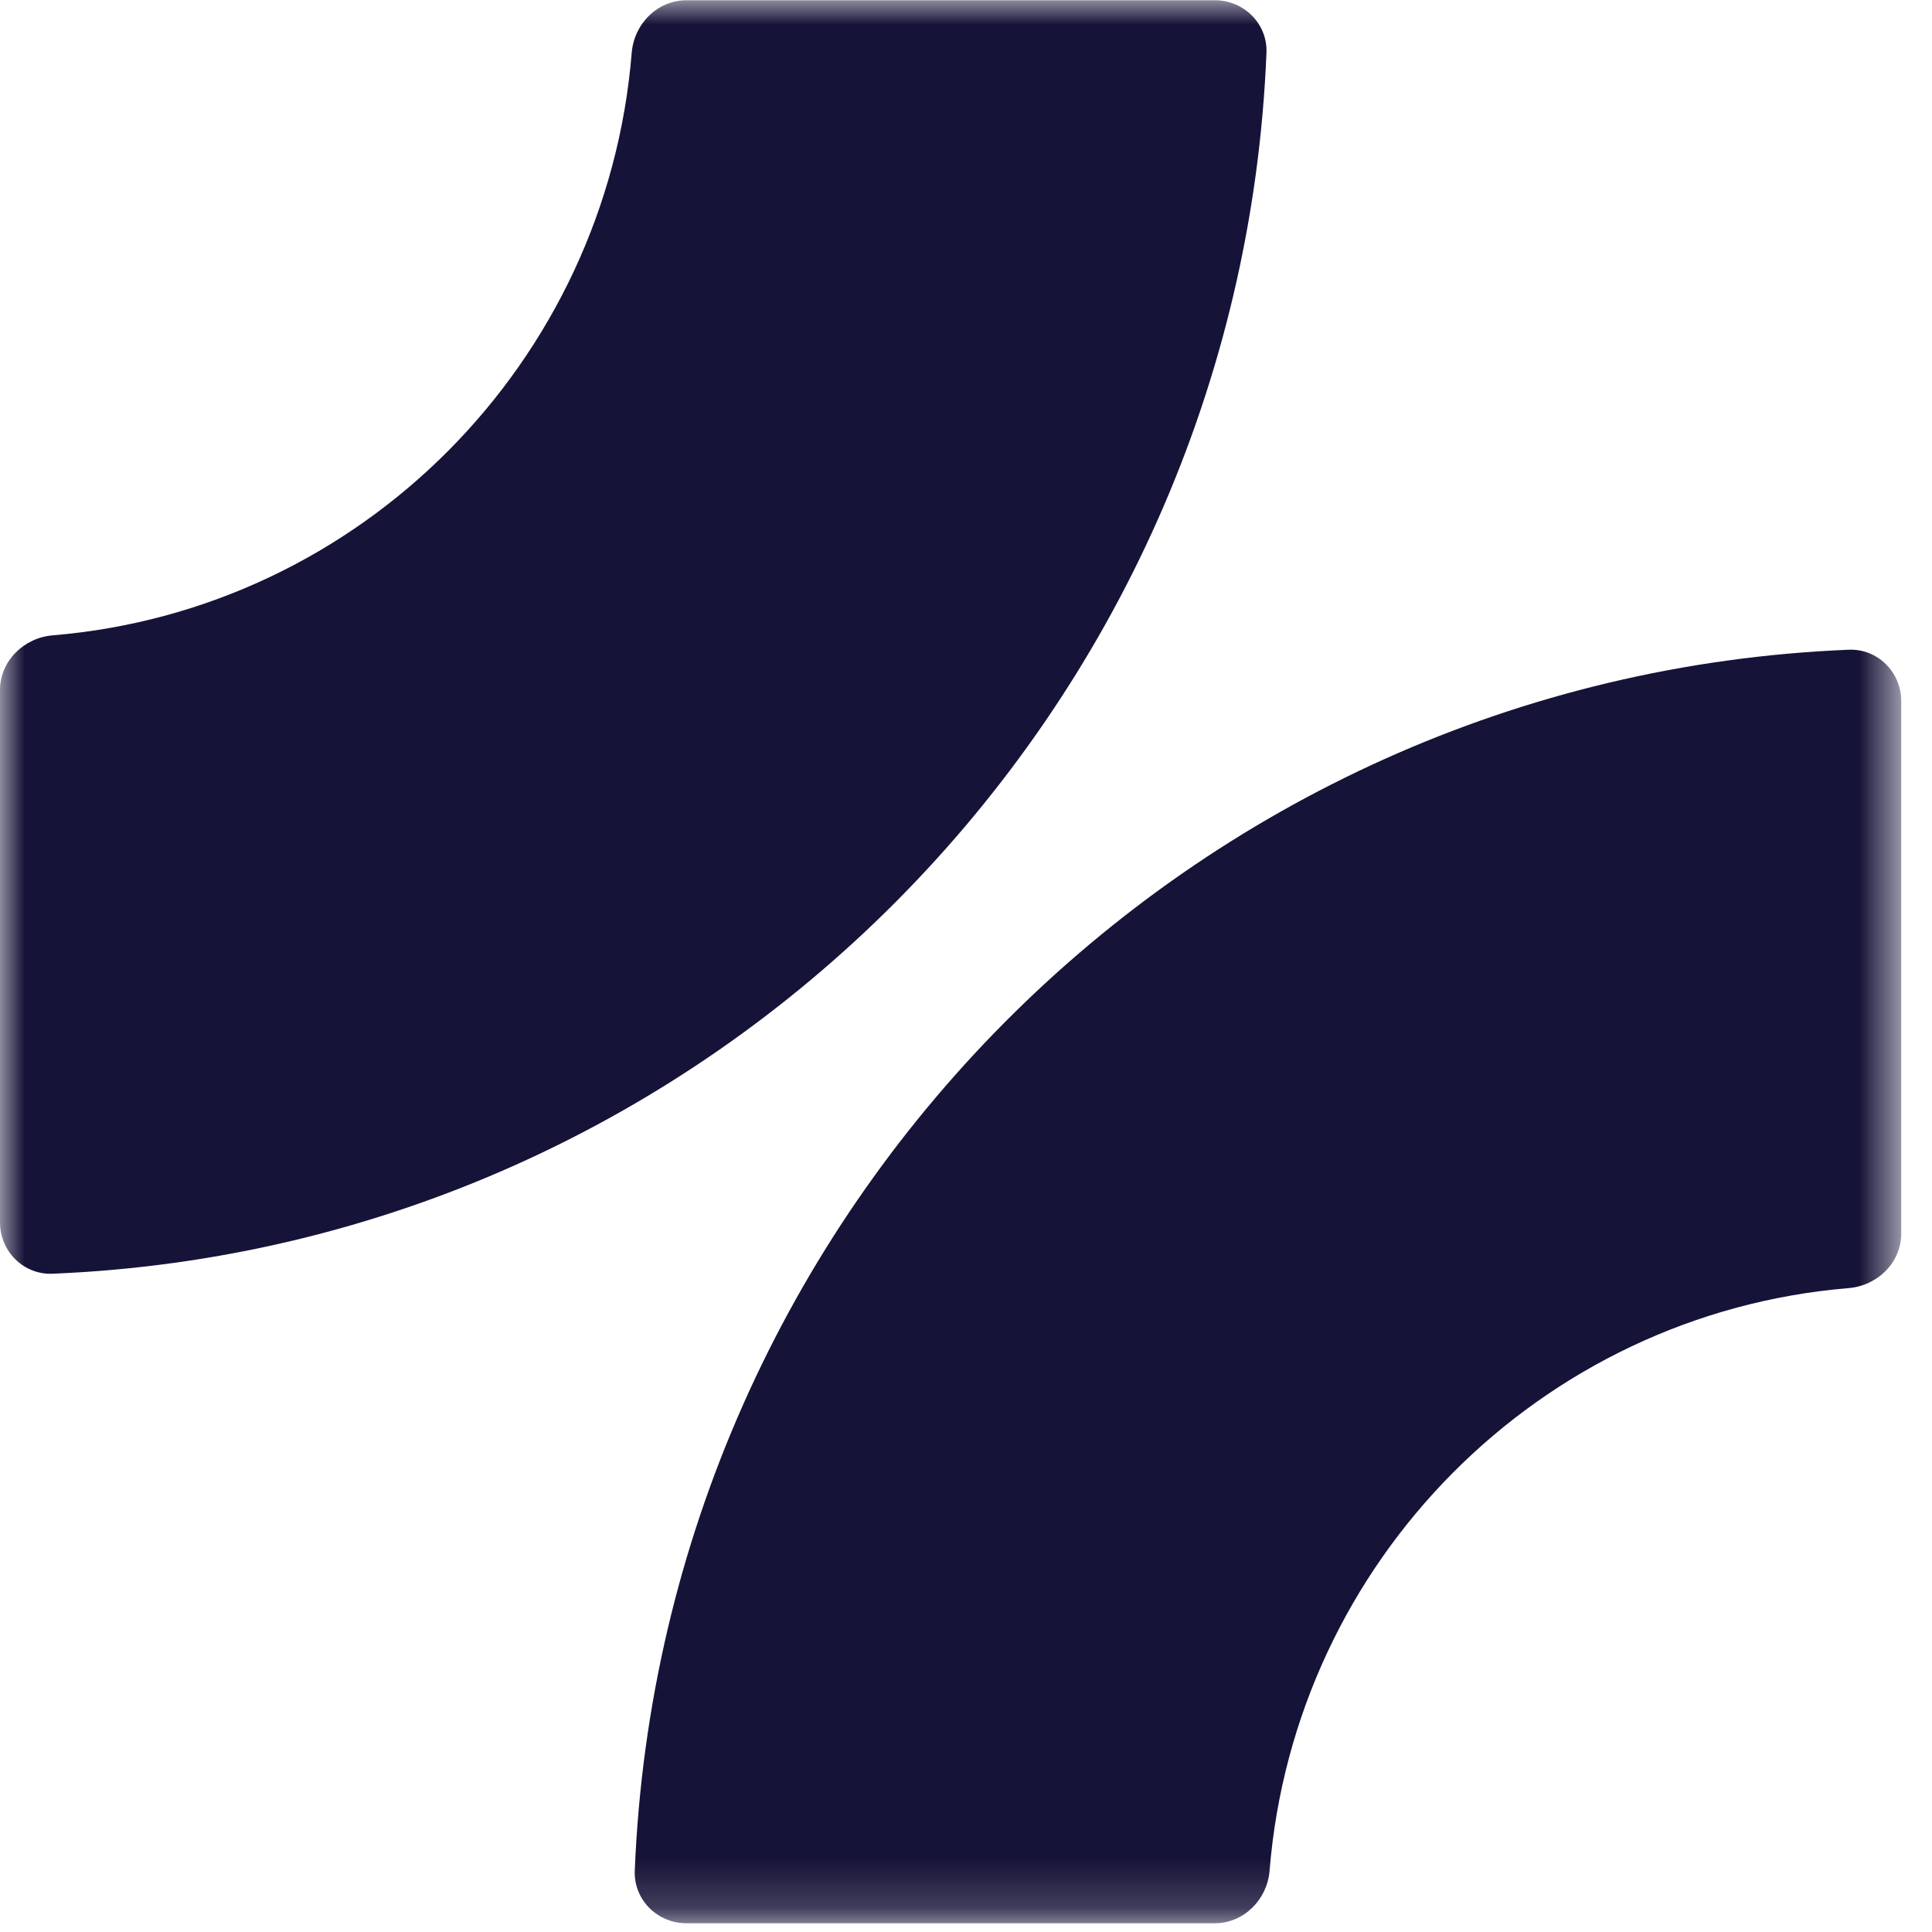 <svg width="40" height="40" viewBox="0 0 40 40" fill="none" xmlns="http://www.w3.org/2000/svg">
<mask id="mask0_401_2469" style="mask-type:luminance" maskUnits="userSpaceOnUse" x="0" y="0" width="40" height="40">
<path d="M39.363 0H0V39.819H39.363V0Z" fill="white"/>
</mask>
<g mask="url(#mask0_401_2469)">
<path d="M39.363 14.516C39.363 13.914 38.872 13.425 38.272 13.452C24.643 14.013 13.697 25.027 13.142 38.733C13.12 39.334 13.611 39.819 14.211 39.819H25.148C25.753 39.819 26.235 39.33 26.285 38.733C26.803 32.316 31.89 27.199 38.272 26.669C38.872 26.62 39.363 26.14 39.363 25.538V14.516Z" fill="#161338"/>
<path d="M0 25.308C0 25.91 0.491 26.398 1.091 26.371C14.72 25.81 25.666 14.797 26.221 1.091C26.243 0.489 25.752 0.005 25.152 0.005H14.215C13.61 0.005 13.129 0.494 13.079 1.091C12.56 7.507 7.473 12.625 1.091 13.154C0.491 13.204 0 13.688 0 14.285V25.308Z" fill="#161338"/>
</g>
</svg>
